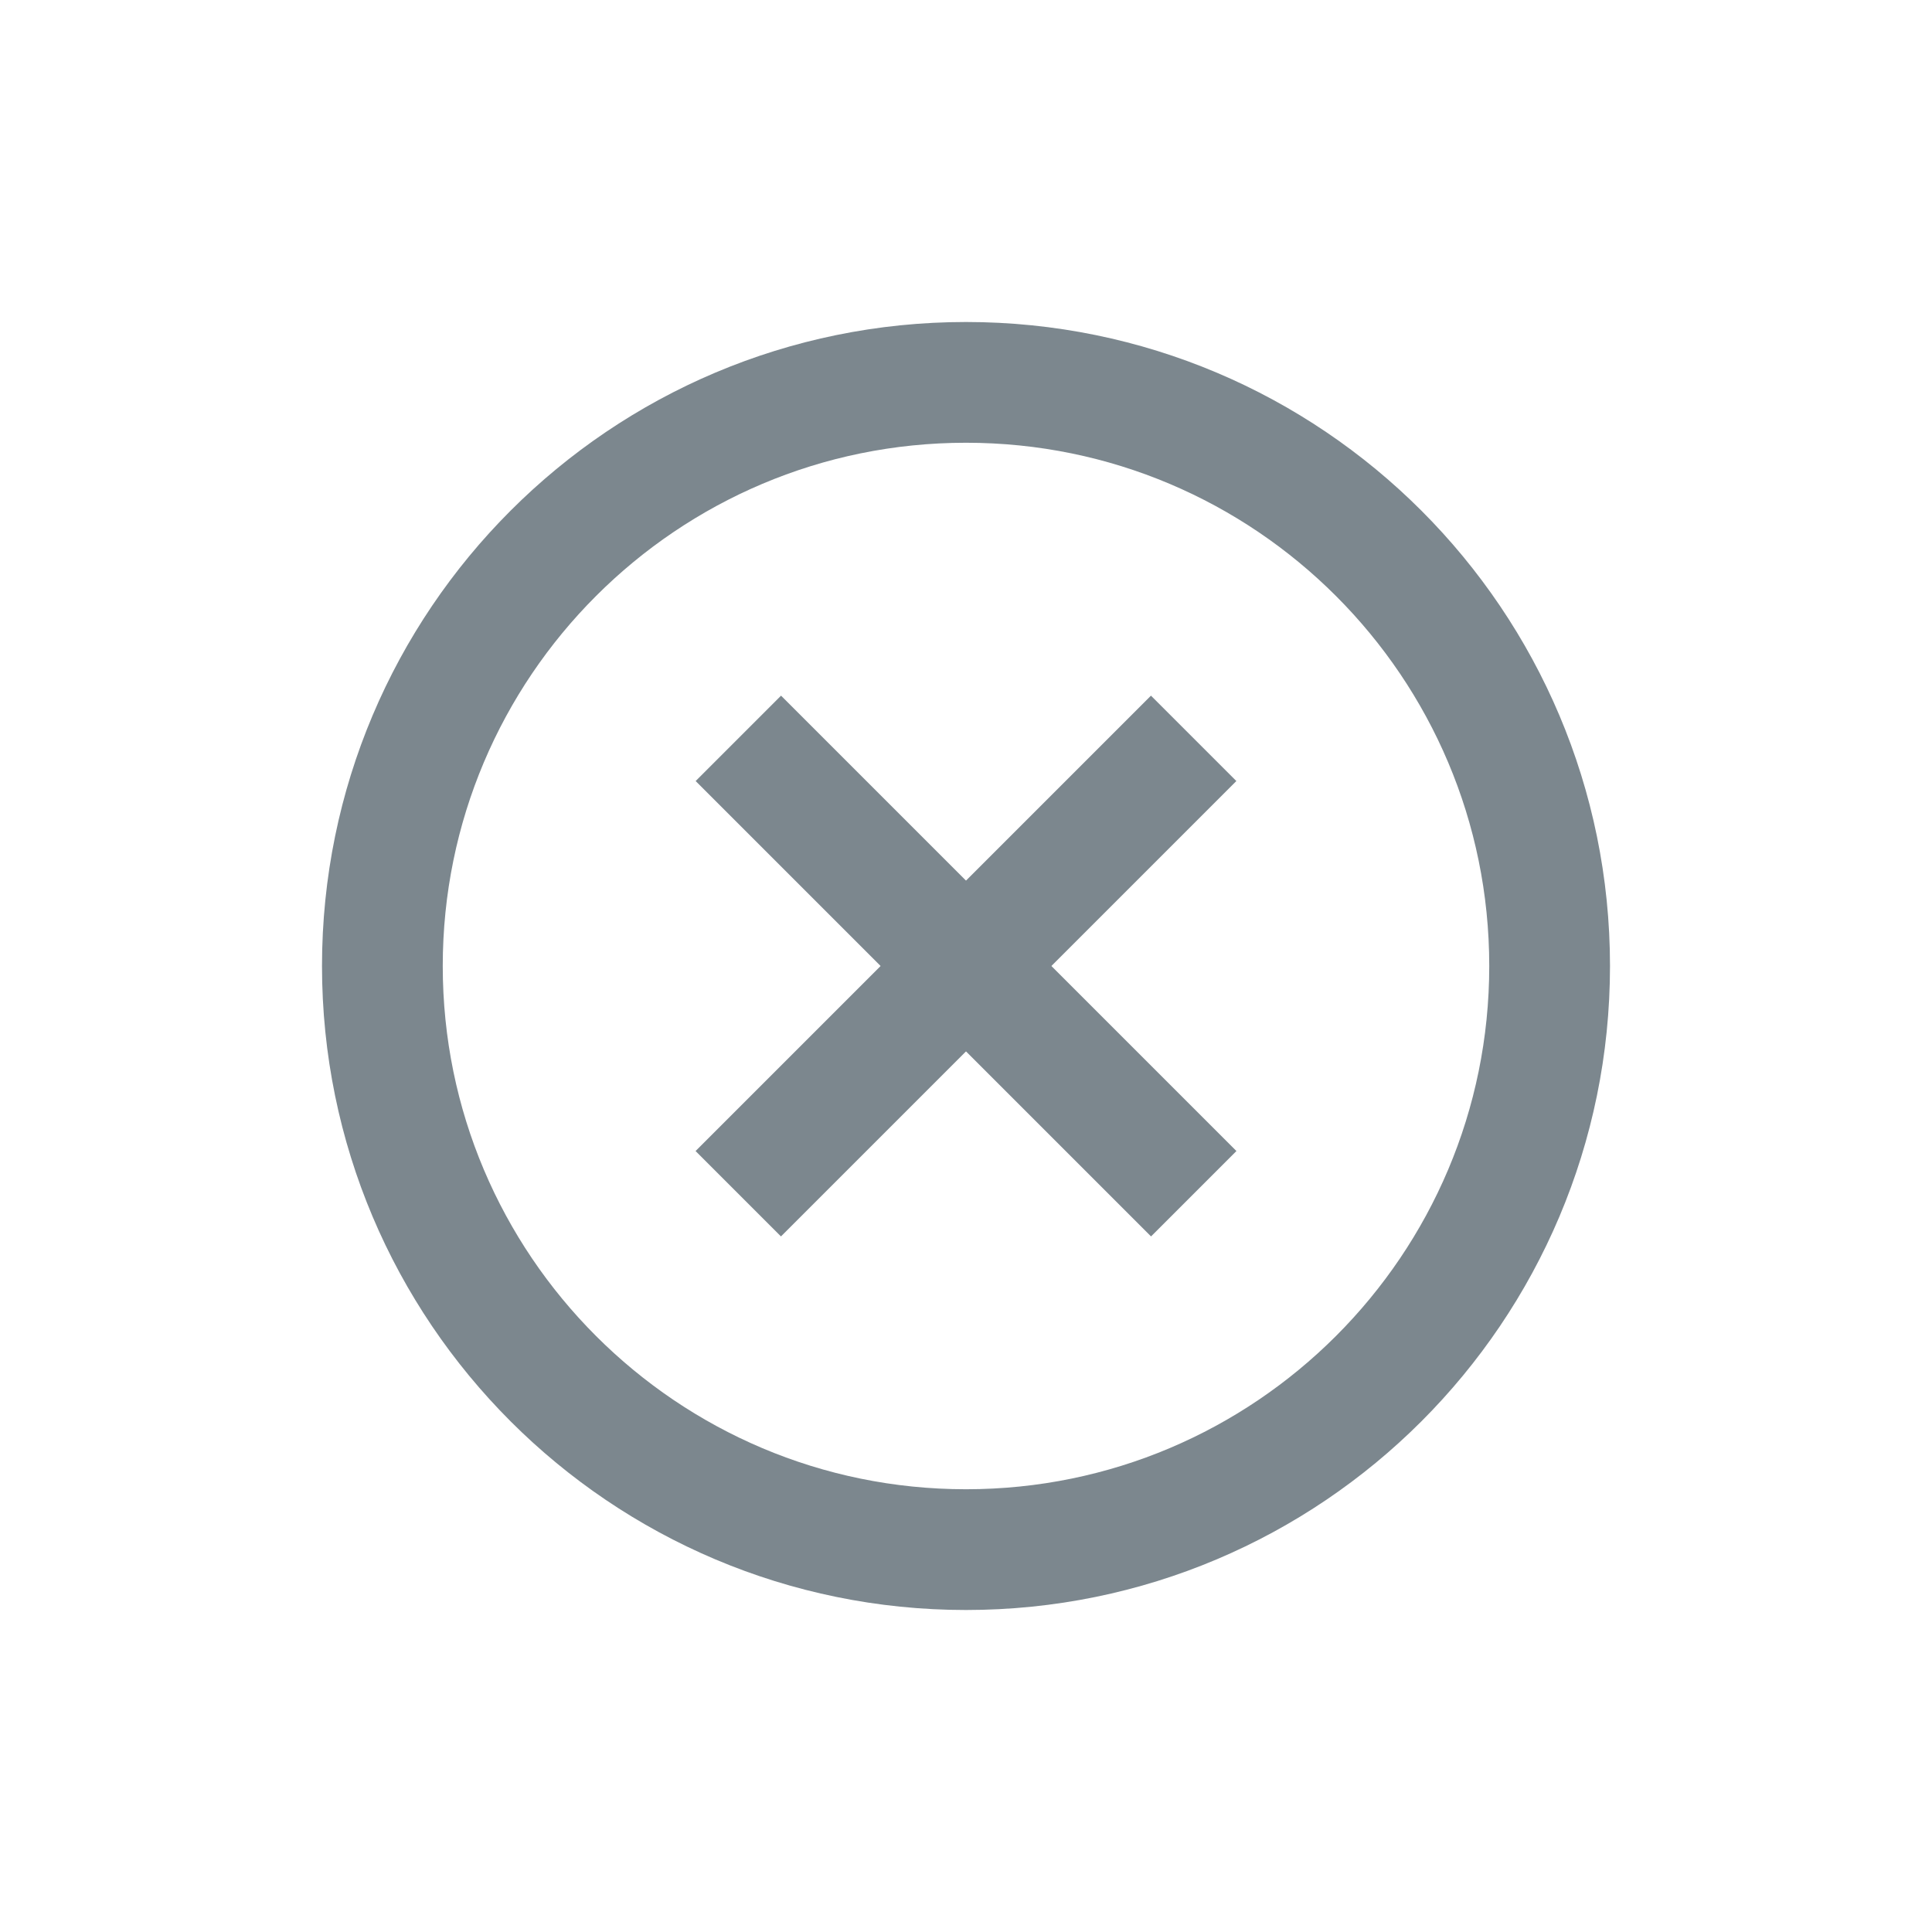 <svg width="24" height="24" viewBox="0 0 24 24" fill="none" xmlns="http://www.w3.org/2000/svg">
<path d="M19.25 12C19.25 16.004 16.004 19.25 12 19.25C7.996 19.25 4.75 16.004 4.75 12C4.75 7.996 7.996 4.75 12 4.75C16.004 4.75 19.25 7.996 19.25 12Z" stroke="#7C878E" stroke-width="1.5"/>
<path d="M14.828 9.172L9.171 14.829" stroke="#7C878E" stroke-width="1.5"/>
<path d="M9.172 9.172L14.829 14.829" stroke="#7C878E" stroke-width="1.5"/>
</svg>
